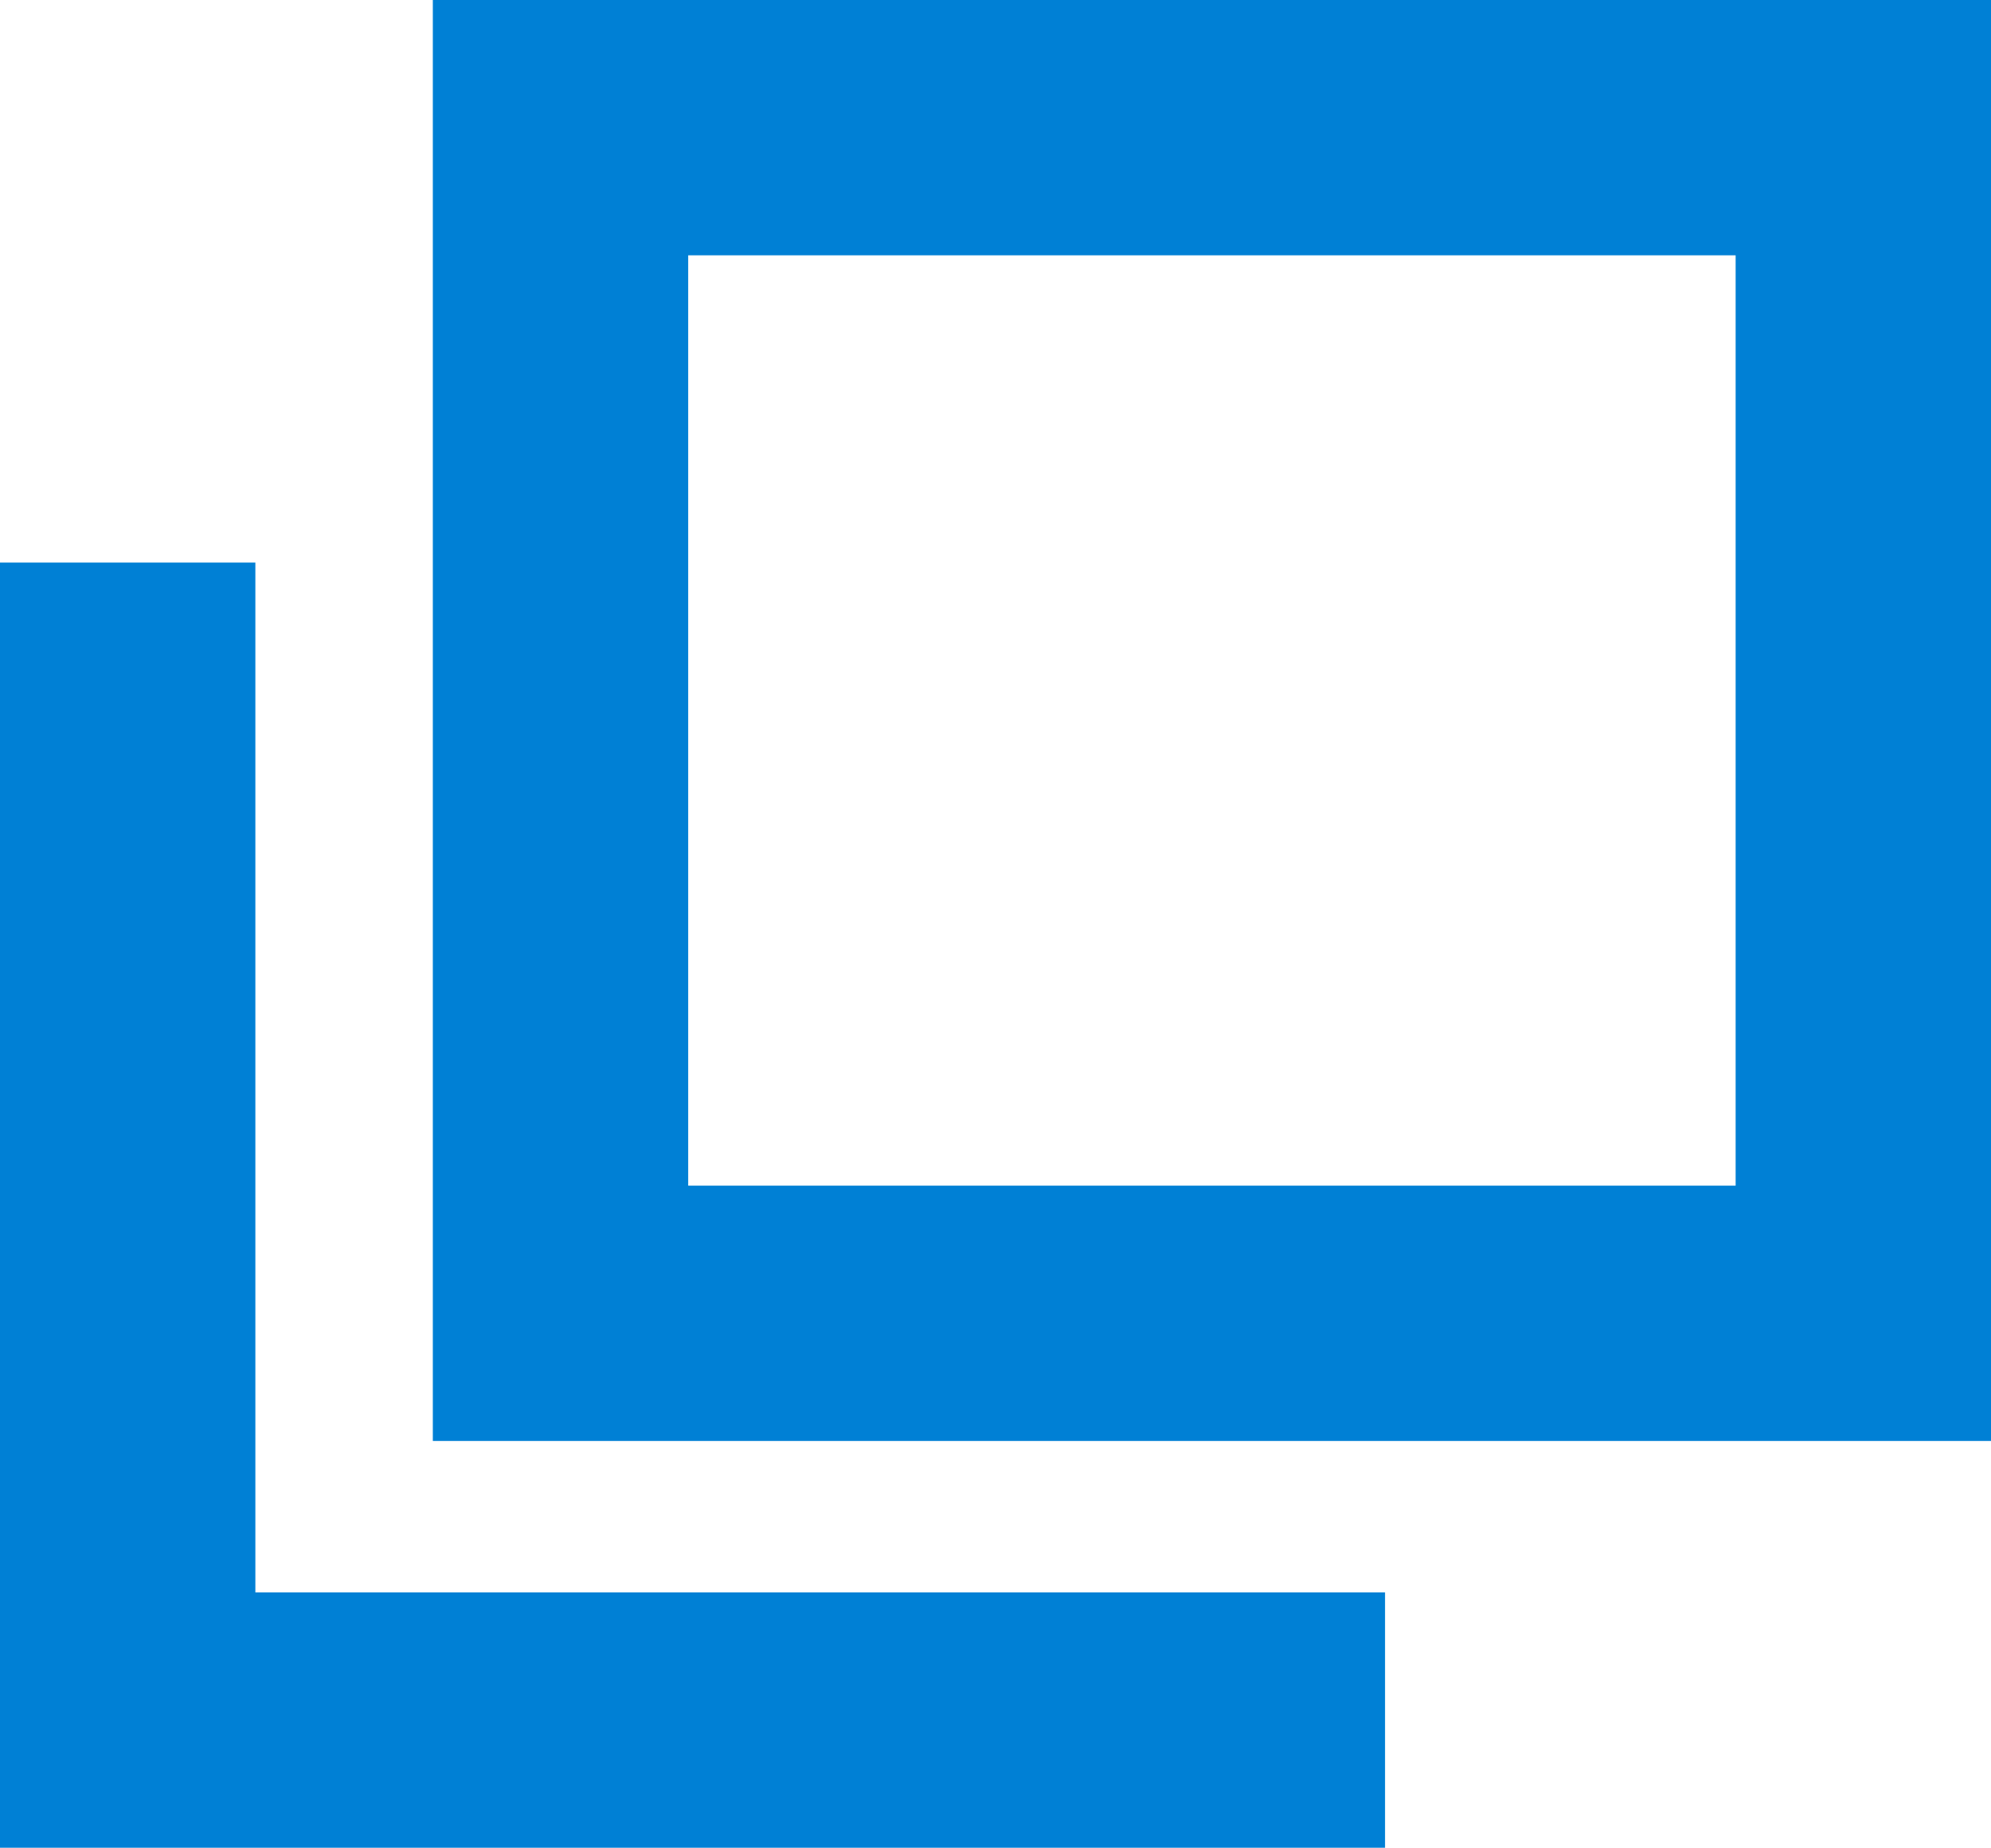 <?xml version="1.0" encoding="utf-8"?>
<!-- Generator: Adobe Illustrator 28.0.0, SVG Export Plug-In . SVG Version: 6.00 Build 0)  -->
<!DOCTYPE svg PUBLIC "-//W3C//DTD SVG 1.1//EN" "http://www.w3.org/Graphics/SVG/1.1/DTD/svg11.dtd">
<svg version="1.1" id="レイヤー_1" xmlns:x="http://ns.adobe.com/Extensibility/1.0/" xmlns:i="http://ns.adobe.com/AdobeIllustrator/10.0/" xmlns:graph="http://ns.adobe.com/Graphs/1.0/"
	 xmlns="http://www.w3.org/2000/svg" xmlns:xlink="http://www.w3.org/1999/xlink" x="0px" y="0px" viewBox="0 0 46 42.7"
	 style="enable-background:new 0 0 46 42.7;" xml:space="preserve">
<style type="text/css">
	.st0{fill:#0080D5;}
</style>
<path class="st0" d="M46,33.3H10V0h36V33.3z M15.9,27.4h24.2V5.9H15.9V27.4z"/>
<polygon class="st0" points="32,42.7 0,42.7 0,13 5.9,13 5.9,36.8 32,36.8 "/>
</svg>
